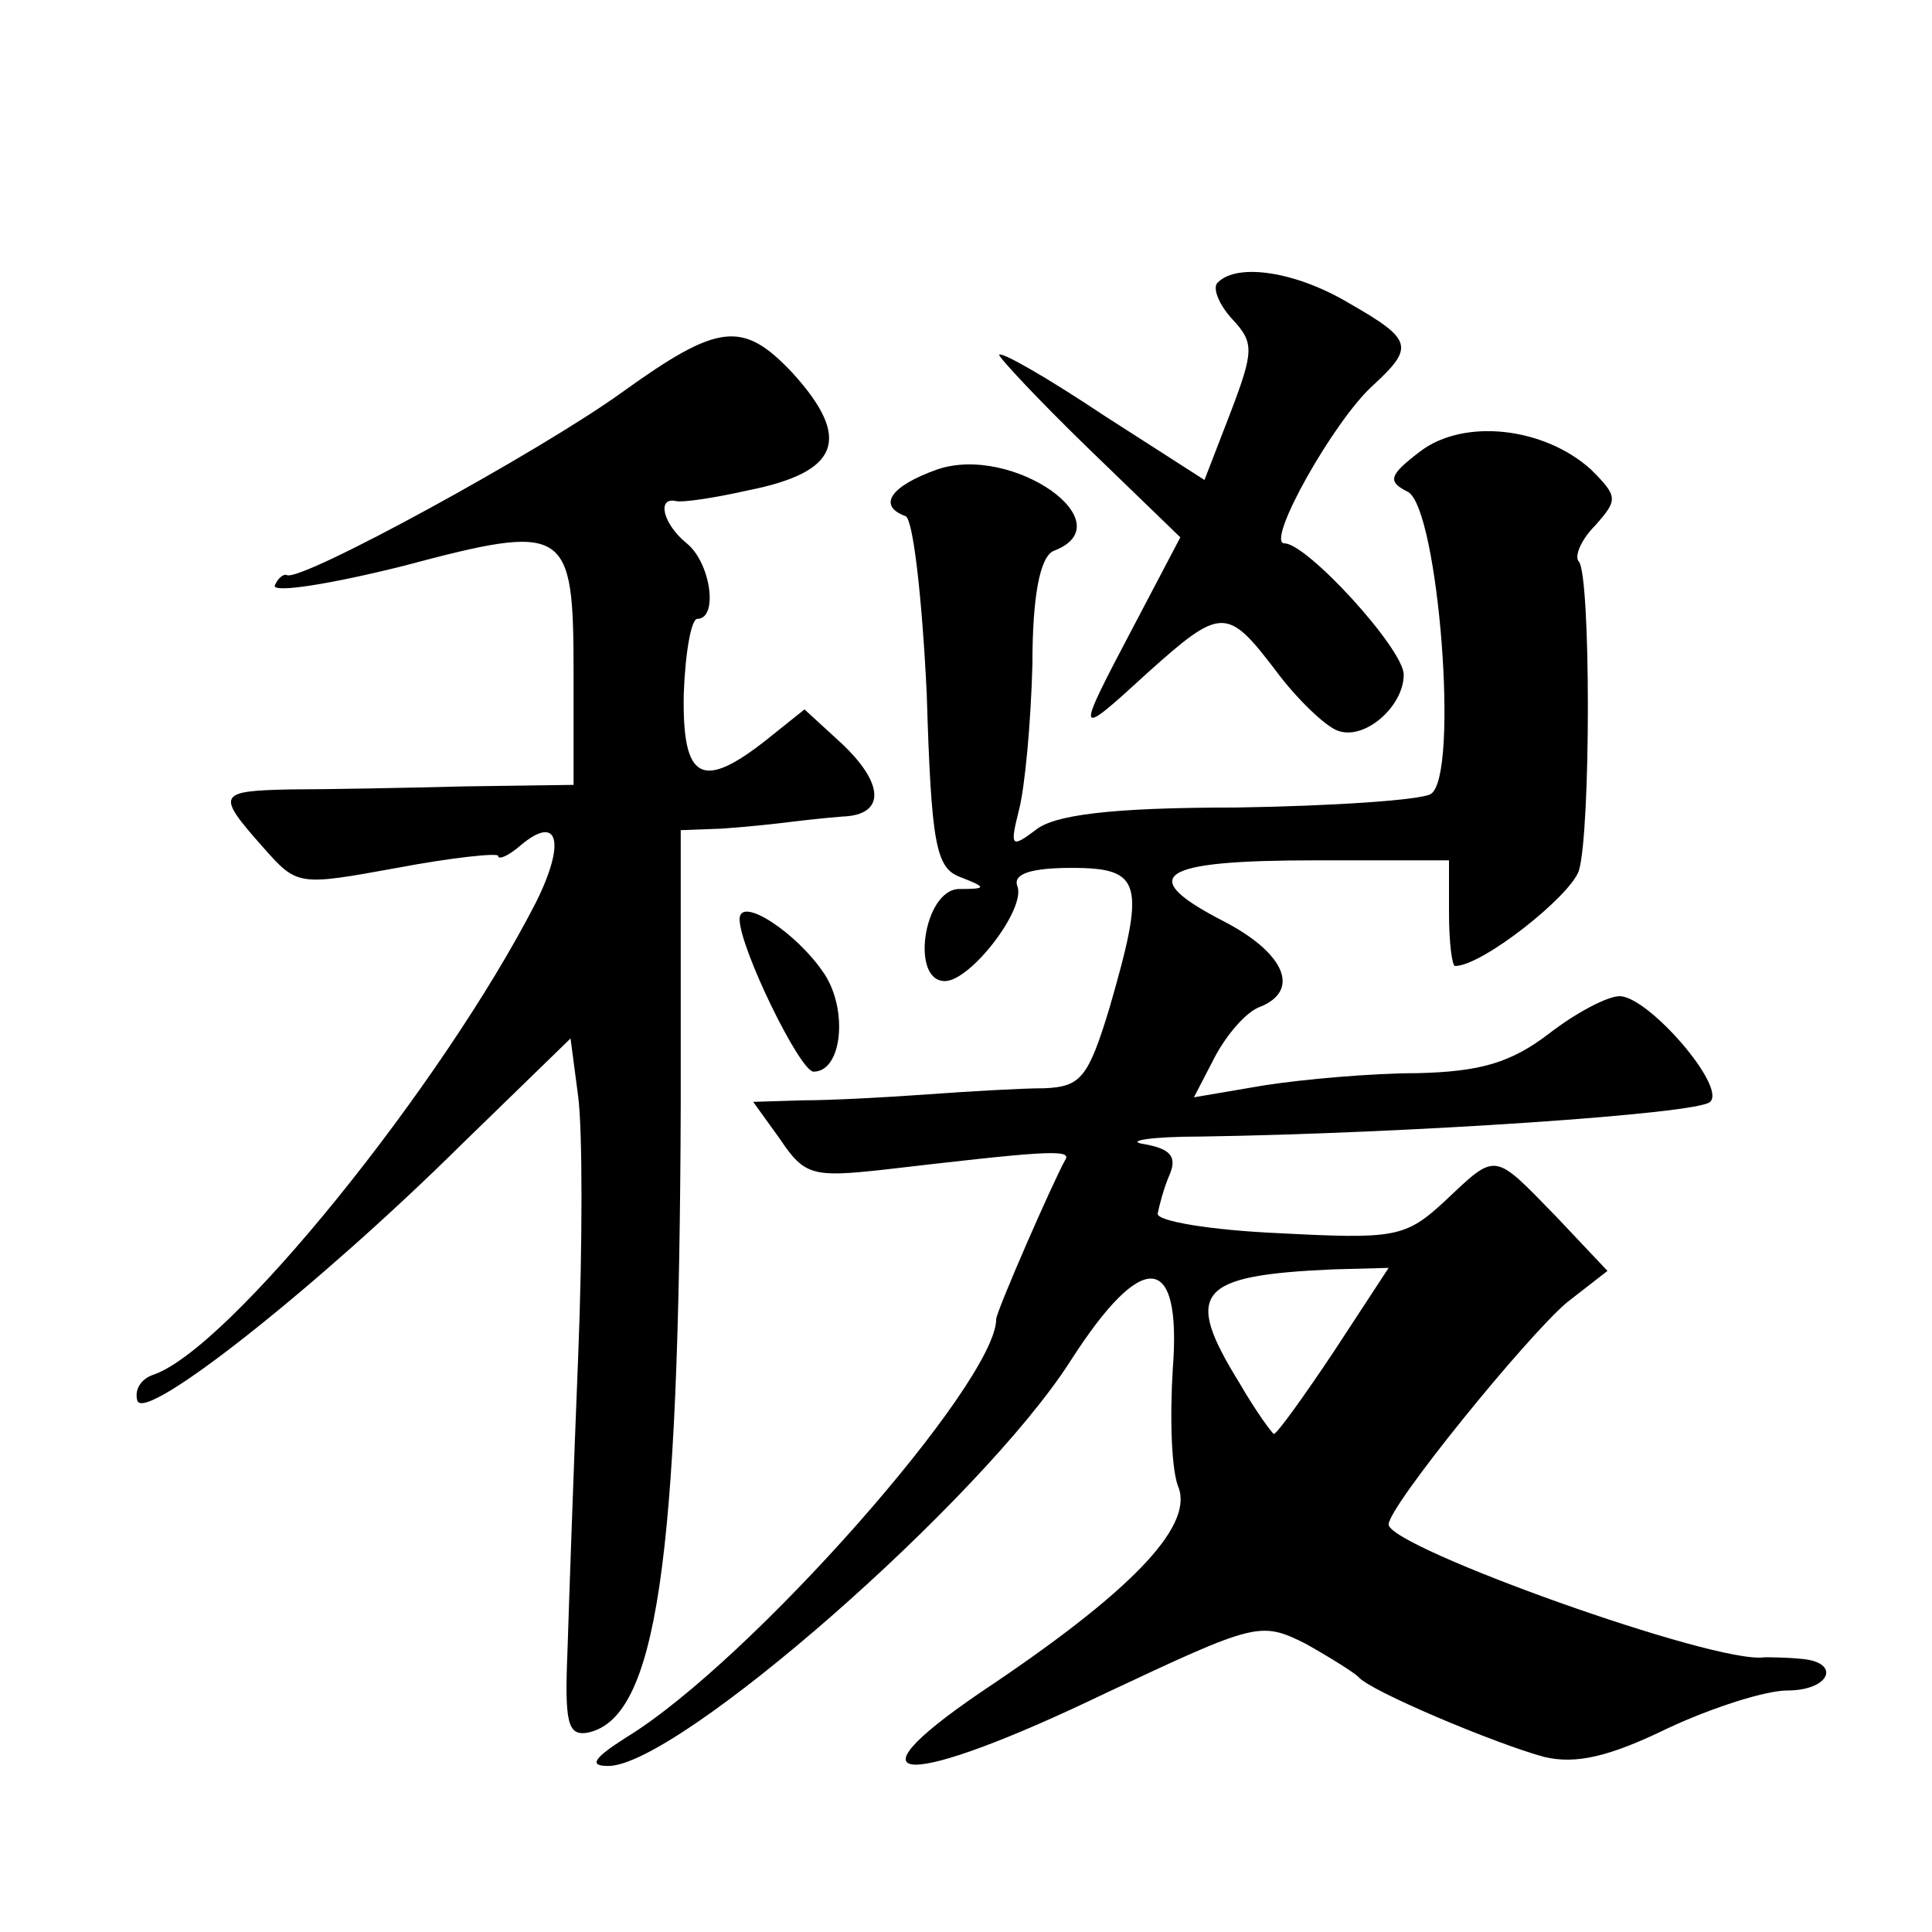 <?xml version="1.0" standalone="no"?>
<!DOCTYPE svg PUBLIC "-//W3C//DTD SVG 20010904//EN"
 "http://www.w3.org/TR/2001/REC-SVG-20010904/DTD/svg10.dtd">
<svg version="1.0" xmlns="http://www.w3.org/2000/svg"
 width="128pt" height="128pt" viewBox="0 0 128 128"
 preserveAspectRatio="xMidYMid meet">
<g transform="translate(0,128) scale(0.1,-0.1)"
fill="#0" stroke="none">
<path d="M807 1093 c-4 -3 0 -14 9 -24 15 -16 15 -21 -1 -63 l-17 -44 -67 43 c-36
24 -67 42 -69 40 -1 -1 25 -29 59 -62 l61 -59 -31 -59 c-39 -74 -39 -75 9 -31 49
44 53 44 85 2 14 -19 33 -37 41 -40 18 -7 44 16 44 37 0 17 -64 87 -79 87 -13 0
33 82 59 105 27 25 26 30 -16 54 -35 21 -74 27 -87 14z M412 1020 c-54 -39 -213
-126 -222 -121 -2 1 -6 -2 -8 -7 -1 -5 37 1 85 13 109 29 113 26 113 -71 l0 -74
-72 -1 c-40 -1 -92 -2 -115 -2 -49 -1 -50 -3 -19 -38 23 -26 23 -26 89 -14 37 7
67 10 67 8 0 -3 7 0 15 7 25 21 30 2 10 -38 -62 -121 -204 -297 -254 -313 -8 -3
-12 -10 -10 -17 5 -15 120 76 215 170 l72 70 5 -38 c3 -22 3 -100 0 -174 -3 -74
-6 -161 -7 -193 -2 -48 0 -57 13 -55 46 9 61 112 62 416 l0 182 27 1 c15 1 34 3
42 4 8 1 25 3 38 4 29 1 28 22 -1 49 l-24 22 -25 -20 c-43 -34 -56 -27 -55 30 1
28 5 50 9 50 14 0 9 37 -7 50 -16 13 -20 31 -7 28 4 -1 25 2 47 7 61 12 70 34 30
78 -33 35 -49 33 -113 -13z M941 981 c-21 -16 -22 -20 -8 -27 20 -12 34 -188 15
-200 -6 -4 -64 -8 -129 -9 -84 0 -121 -5 -133 -15 -16 -12 -17 -11 -11 13 4 15
8 58 9 97 0 45 5 71 14 75 48 18 -27 71 -77 54 -31 -11 -40 -24 -21 -31 5 -2 11
-55 14 -118 3 -99 6 -115 22 -121 18 -7 18 -8 -1 -8 -23 -1 -32 -61 -9 -61 17 0
54 48 48 63 -3 8 9 12 36 12 47 0 49 -10 25 -93 -14 -46 -19 -52 -43 -53 -15 0
-49 -2 -77 -4 -27 -2 -65 -4 -83 -4 l-33 -1 18 -25 c16 -24 22 -25 68 -20 103 12
125 14 121 7 -8 -14 -46 -101 -46 -106 0 -42 -163 -227 -245 -277 -22 -14 -25 -19
-12 -19 46 0 247 176 306 268 48 75 74 73 68 -5 -2 -32 -1 -68 4 -79 9 -26 -32
-69 -131 -135 -94 -64 -49 -64 82 -1 100 47 103 48 133 33 16 -9 32 -19 35 -22
7 -9 90 -44 123 -53 21 -5 43 0 82 19 30 14 65 25 79 25 29 0 36 19 9 21 -10 1
-21 1 -24 1 -32 -5 -249 73 -249 88 0 12 91 124 118 147 l27 21 -34 36 c-42 43
-39 43 -74 10 -26 -24 -33 -25 -110 -21 -45 2 -81 8 -80 13 1 5 4 17 8 26 5 12
0 17 -17 20 -13 2 4 5 37 5 136 2 331 15 338 23 11 10 -41 70 -60 70 -8 0 -29 -11
-47 -25 -25 -19 -45 -25 -87 -26 -30 0 -75 -4 -101 -8 l-47 -8 14 27 c8 15 21 30
30 33 27 11 16 36 -25 57 -58 30 -42 40 61 40 l89 0 0 -35 c0 -19 2 -35 4 -35 18
0 76 46 82 63 8 26 8 196 0 205 -3 3 1 14 11 24 15 17 15 19 -3 37 -31 28 -84 34
-113 12z m-57 -596 c-20 -30 -38 -55 -40 -55 -1 0 -12 15 -23 34 -37 60 -28 71
62 75 l37 1 -36 -55z M490 671 c0 -19 40 -101 49 -101 19 0 23 41 7 65 -18 27 -56
52 -56 36z"/>
</g>
</svg>
